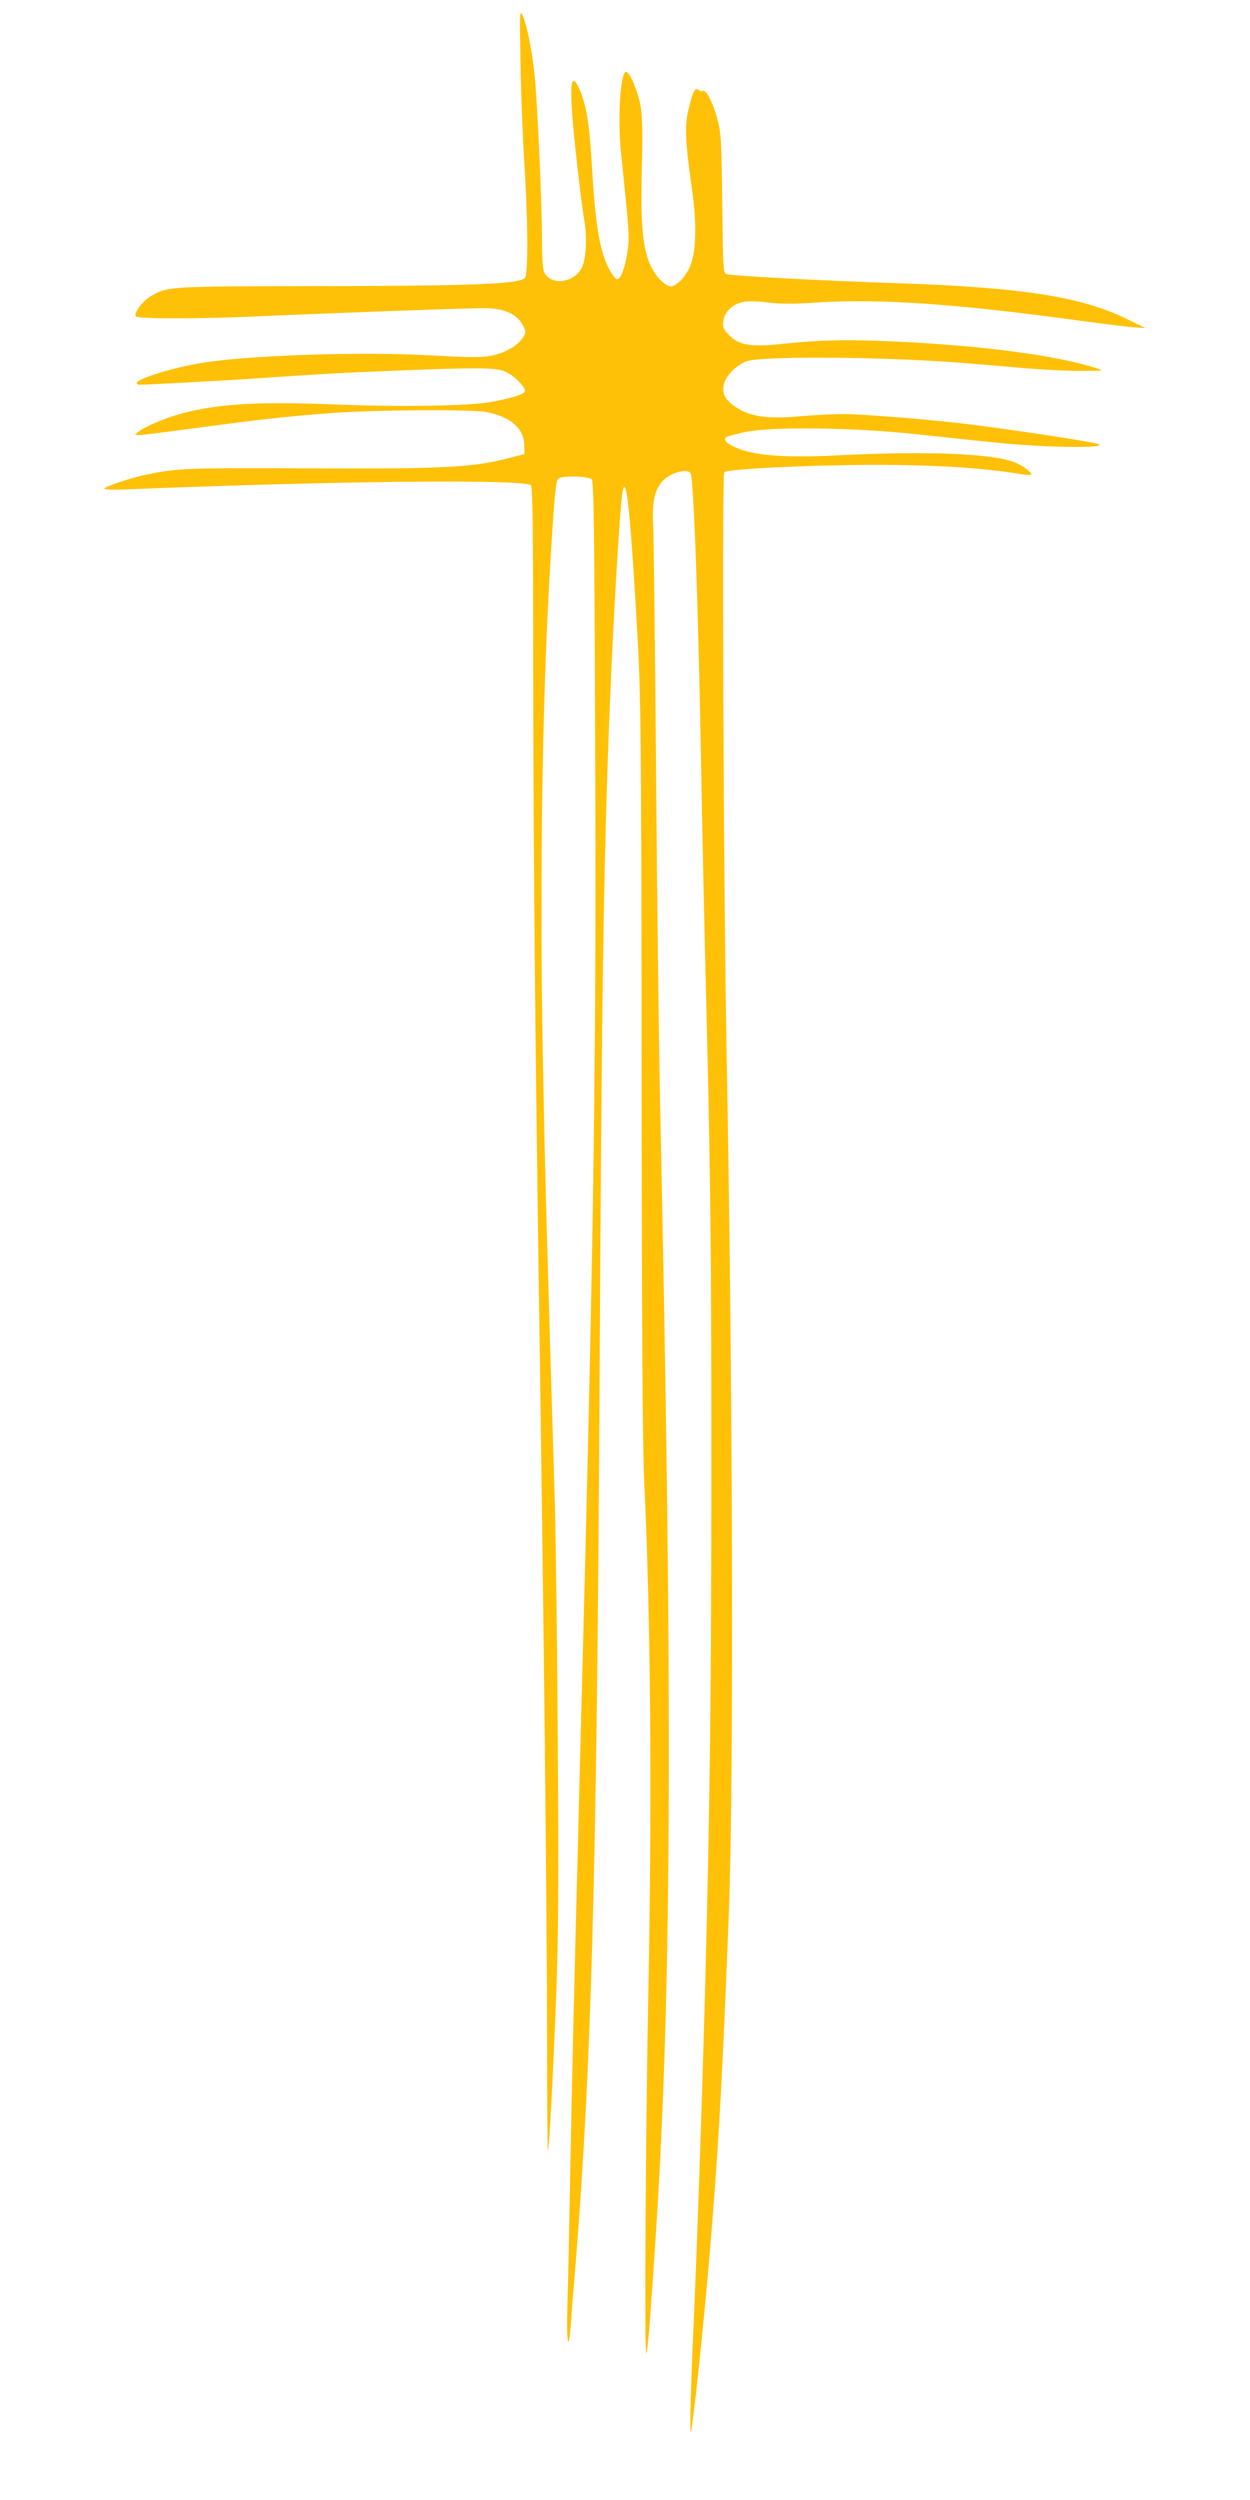 <?xml version="1.0" standalone="no"?>
<!DOCTYPE svg PUBLIC "-//W3C//DTD SVG 20010904//EN"
 "http://www.w3.org/TR/2001/REC-SVG-20010904/DTD/svg10.dtd">
<svg version="1.0" xmlns="http://www.w3.org/2000/svg"
 width="640pt" height="1280pt" viewBox="0 0 640 1280"
 preserveAspectRatio="xMidYMid meet">
<g transform="translate(0,1280) scale(0.1,-0.1)"
fill="#ffc107" stroke="none">
<path d="M2665 12480 c2 -151 11 -378 19 -505 19 -293 21 -575 4 -597 -25 -32
-256 -42 -1043 -43 -789 -1 -785 -1 -872 -51 -43 -25 -89 -86 -78 -104 8 -13
335 -13 620 0 450 20 1113 44 1180 42 90 -3 152 -32 180 -84 19 -35 19 -39 3
-65 -25 -43 -97 -83 -171 -96 -49 -8 -120 -7 -292 3 -367 21 -965 1 -1199 -41
-145 -25 -316 -80 -316 -100 0 -5 6 -9 13 -9 55 1 442 22 562 30 360 25 486
32 750 42 447 18 522 17 571 -9 45 -24 97 -79 91 -97 -5 -15 -62 -33 -166 -53
-121 -22 -462 -28 -831 -13 -349 13 -535 4 -711 -35 -101 -22 -230 -73 -274
-108 -28 -22 -29 -22 271 18 372 50 494 63 719 80 229 17 716 20 796 5 122
-23 192 -84 193 -168 l1 -47 -90 -23 c-183 -46 -329 -53 -1010 -50 -633 3
-675 1 -840 -33 -73 -15 -204 -59 -211 -70 -4 -6 44 -8 133 -4 1066 43 2001
52 2051 21 9 -5 12 -236 12 -949 1 -915 9 -1815 30 -3247 23 -1532 40 -3089
41 -3700 0 -355 2 -640 4 -635 7 17 24 335 41 755 13 326 15 582 10 1315 -3
501 -10 1061 -15 1245 -43 1422 -50 1662 -62 2310 -17 911 -2 1859 41 2545 21
342 26 386 41 396 25 15 155 11 169 -6 10 -12 14 -294 17 -1308 7 -1616 -5
-2488 -67 -4862 -6 -214 -15 -565 -20 -780 -22 -833 -30 -1189 -40 -1695 -5
-289 -12 -610 -15 -715 -6 -194 7 -240 19 -70 3 50 10 142 16 205 88 1061 116
2059 130 4625 11 2113 22 2758 60 3620 17 379 45 836 56 908 20 129 44 -112
81 -788 14 -267 17 -566 18 -2160 1 -1285 5 -1928 13 -2105 33 -689 41 -1601
22 -2590 -15 -754 -21 -1908 -11 -1880 5 14 14 99 20 190 7 91 16 226 21 300
90 1299 97 2762 29 5953 -6 281 -15 1032 -20 1667 -5 635 -12 1199 -15 1253
-7 123 10 191 60 235 41 35 111 52 131 31 16 -17 39 -639 55 -1504 5 -313 15
-748 20 -965 28 -1114 32 -1423 32 -2600 0 -1188 -7 -1742 -32 -2695 -17 -623
-40 -1288 -60 -1745 -16 -360 -20 -572 -10 -510 22 135 82 732 109 1090 35
449 51 751 82 1535 27 688 22 2685 -12 4505 -15 829 -23 2880 -11 2892 17 17
427 37 761 38 310 0 542 -14 729 -43 45 -8 82 -11 82 -7 0 15 -49 50 -90 65
-124 44 -447 56 -892 34 -256 -14 -419 -3 -512 32 -58 21 -85 44 -70 59 5 5
47 17 94 27 139 30 560 25 890 -11 140 -15 316 -34 390 -41 243 -26 560 -32
538 -10 -10 10 -500 84 -729 110 -198 22 -491 45 -584 45 -44 0 -141 -5 -215
-11 -164 -15 -254 -3 -324 41 -61 39 -80 70 -71 117 8 47 66 106 120 124 89
28 734 22 1125 -11 63 -5 196 -16 295 -25 98 -8 231 -15 295 -14 115 1 115 1
70 15 -200 64 -576 114 -1017 135 -256 12 -390 9 -591 -12 -159 -17 -221 -6
-271 47 -29 31 -32 41 -27 73 7 48 52 88 108 96 24 4 79 2 122 -4 58 -8 127
-8 264 1 299 19 699 -8 1287 -88 143 -20 287 -37 320 -40 l60 -4 -90 44 c-236
117 -539 164 -1180 186 -368 12 -838 37 -872 46 -21 6 -21 7 -25 362 -4 327
-6 364 -26 436 -23 84 -58 150 -73 140 -6 -3 -16 0 -24 6 -17 14 -28 -8 -52
-110 -18 -76 -13 -168 18 -385 29 -196 24 -349 -14 -422 -14 -28 -40 -61 -58
-73 -27 -20 -33 -21 -56 -9 -15 8 -39 31 -54 52 -65 89 -81 212 -73 541 5 163
3 265 -5 316 -12 75 -57 185 -76 182 -29 -3 -43 -234 -26 -407 45 -439 45
-436 33 -516 -11 -79 -34 -139 -52 -139 -6 0 -19 15 -30 33 -57 93 -81 225
-100 557 -11 197 -28 300 -60 376 -57 132 -60 7 -9 -431 11 -99 25 -202 30
-229 15 -82 11 -196 -10 -242 -36 -80 -154 -100 -193 -32 -9 16 -13 70 -13
183 -1 178 -20 615 -35 800 -12 135 -40 283 -64 335 -15 33 -16 19 -11 -240z"/>
</g>
</svg>
